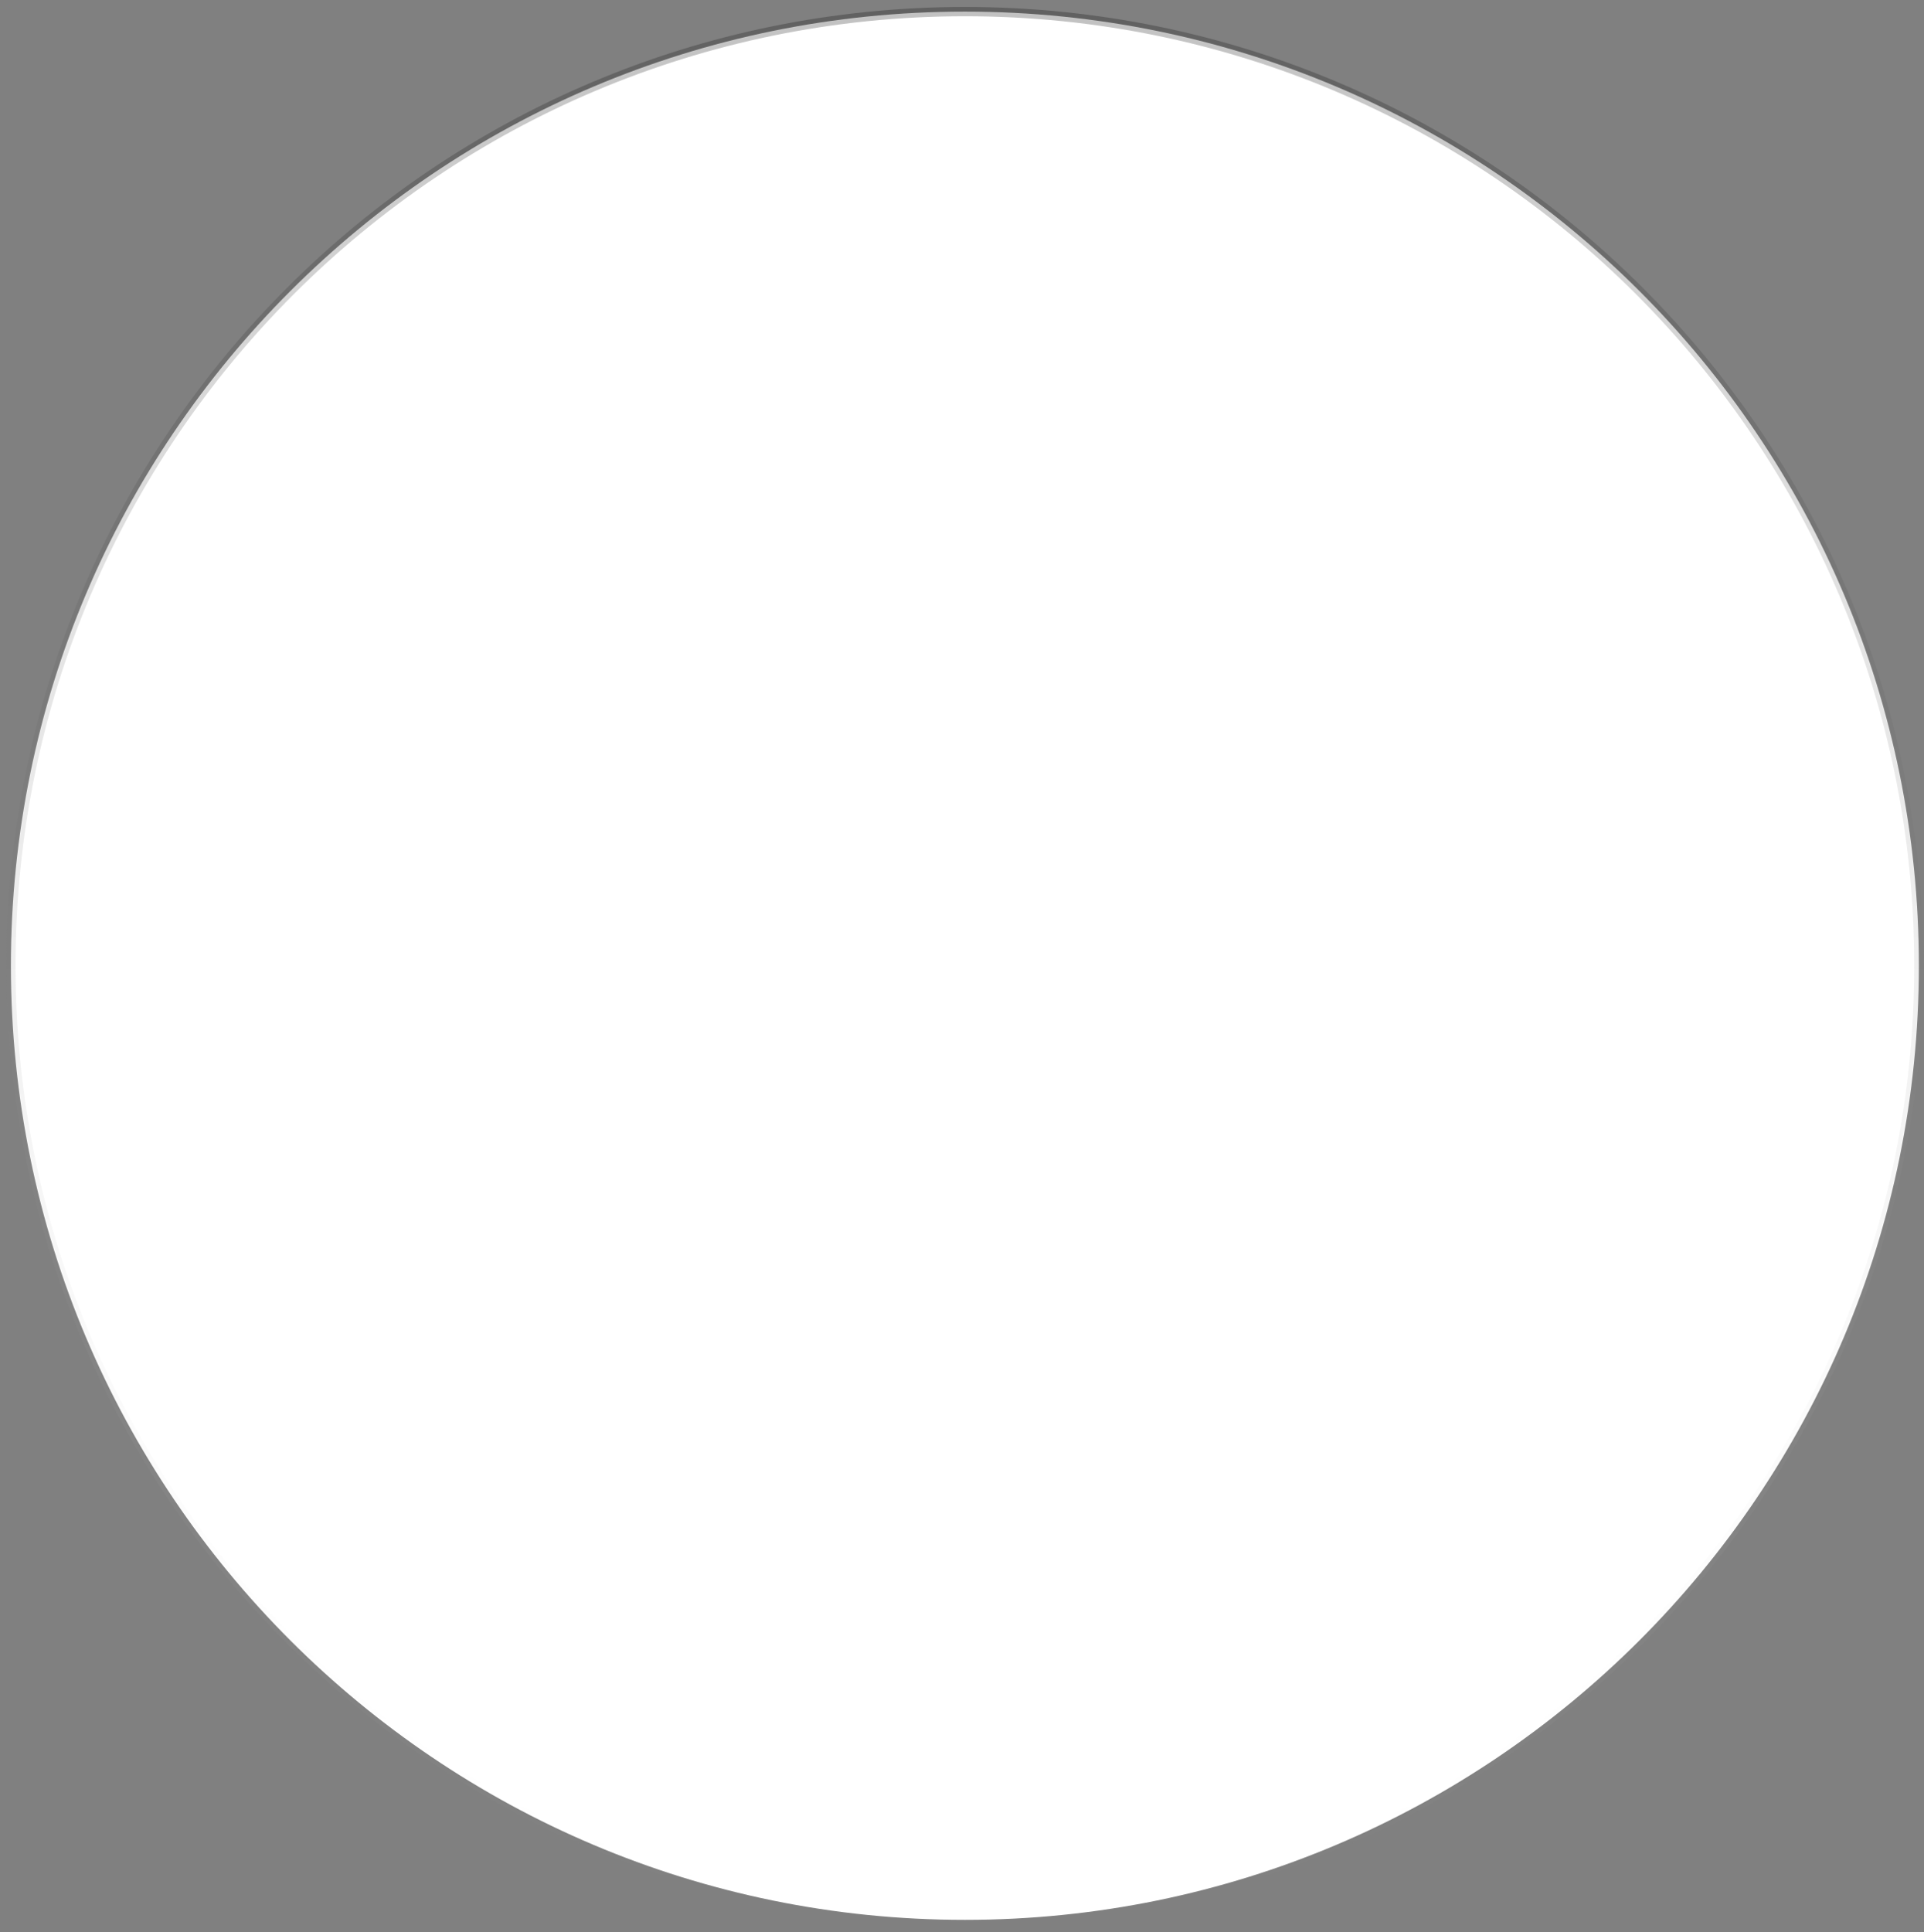 <?xml version="1.0" encoding="UTF-8"?> <svg xmlns="http://www.w3.org/2000/svg" width="249" height="250" viewBox="0 0 249 250" fill="none"><rect x="0" y="0" width="249" height="250" fill="#808080" stroke="none"/><path d="M248.337 124.964C248.337 56.778 193.061 1.502 124.875 1.502C56.689 1.502 1.413 56.778 1.413 124.964C1.413 193.15 56.689 248.426 124.875 248.426C193.061 248.426 248.337 193.15 248.337 124.964Z" fill="white" stroke="url(#paint0_linear_99_363)" stroke-opacity="0.24" stroke-width="1.2"></path><defs><linearGradient id="paint0_linear_99_363" x1="124.875" y1="1.089" x2="124.875" y2="248.839" gradientUnits="userSpaceOnUse"><stop></stop><stop offset="1" stop-color="white" stop-opacity="0"></stop></linearGradient></defs></svg> 